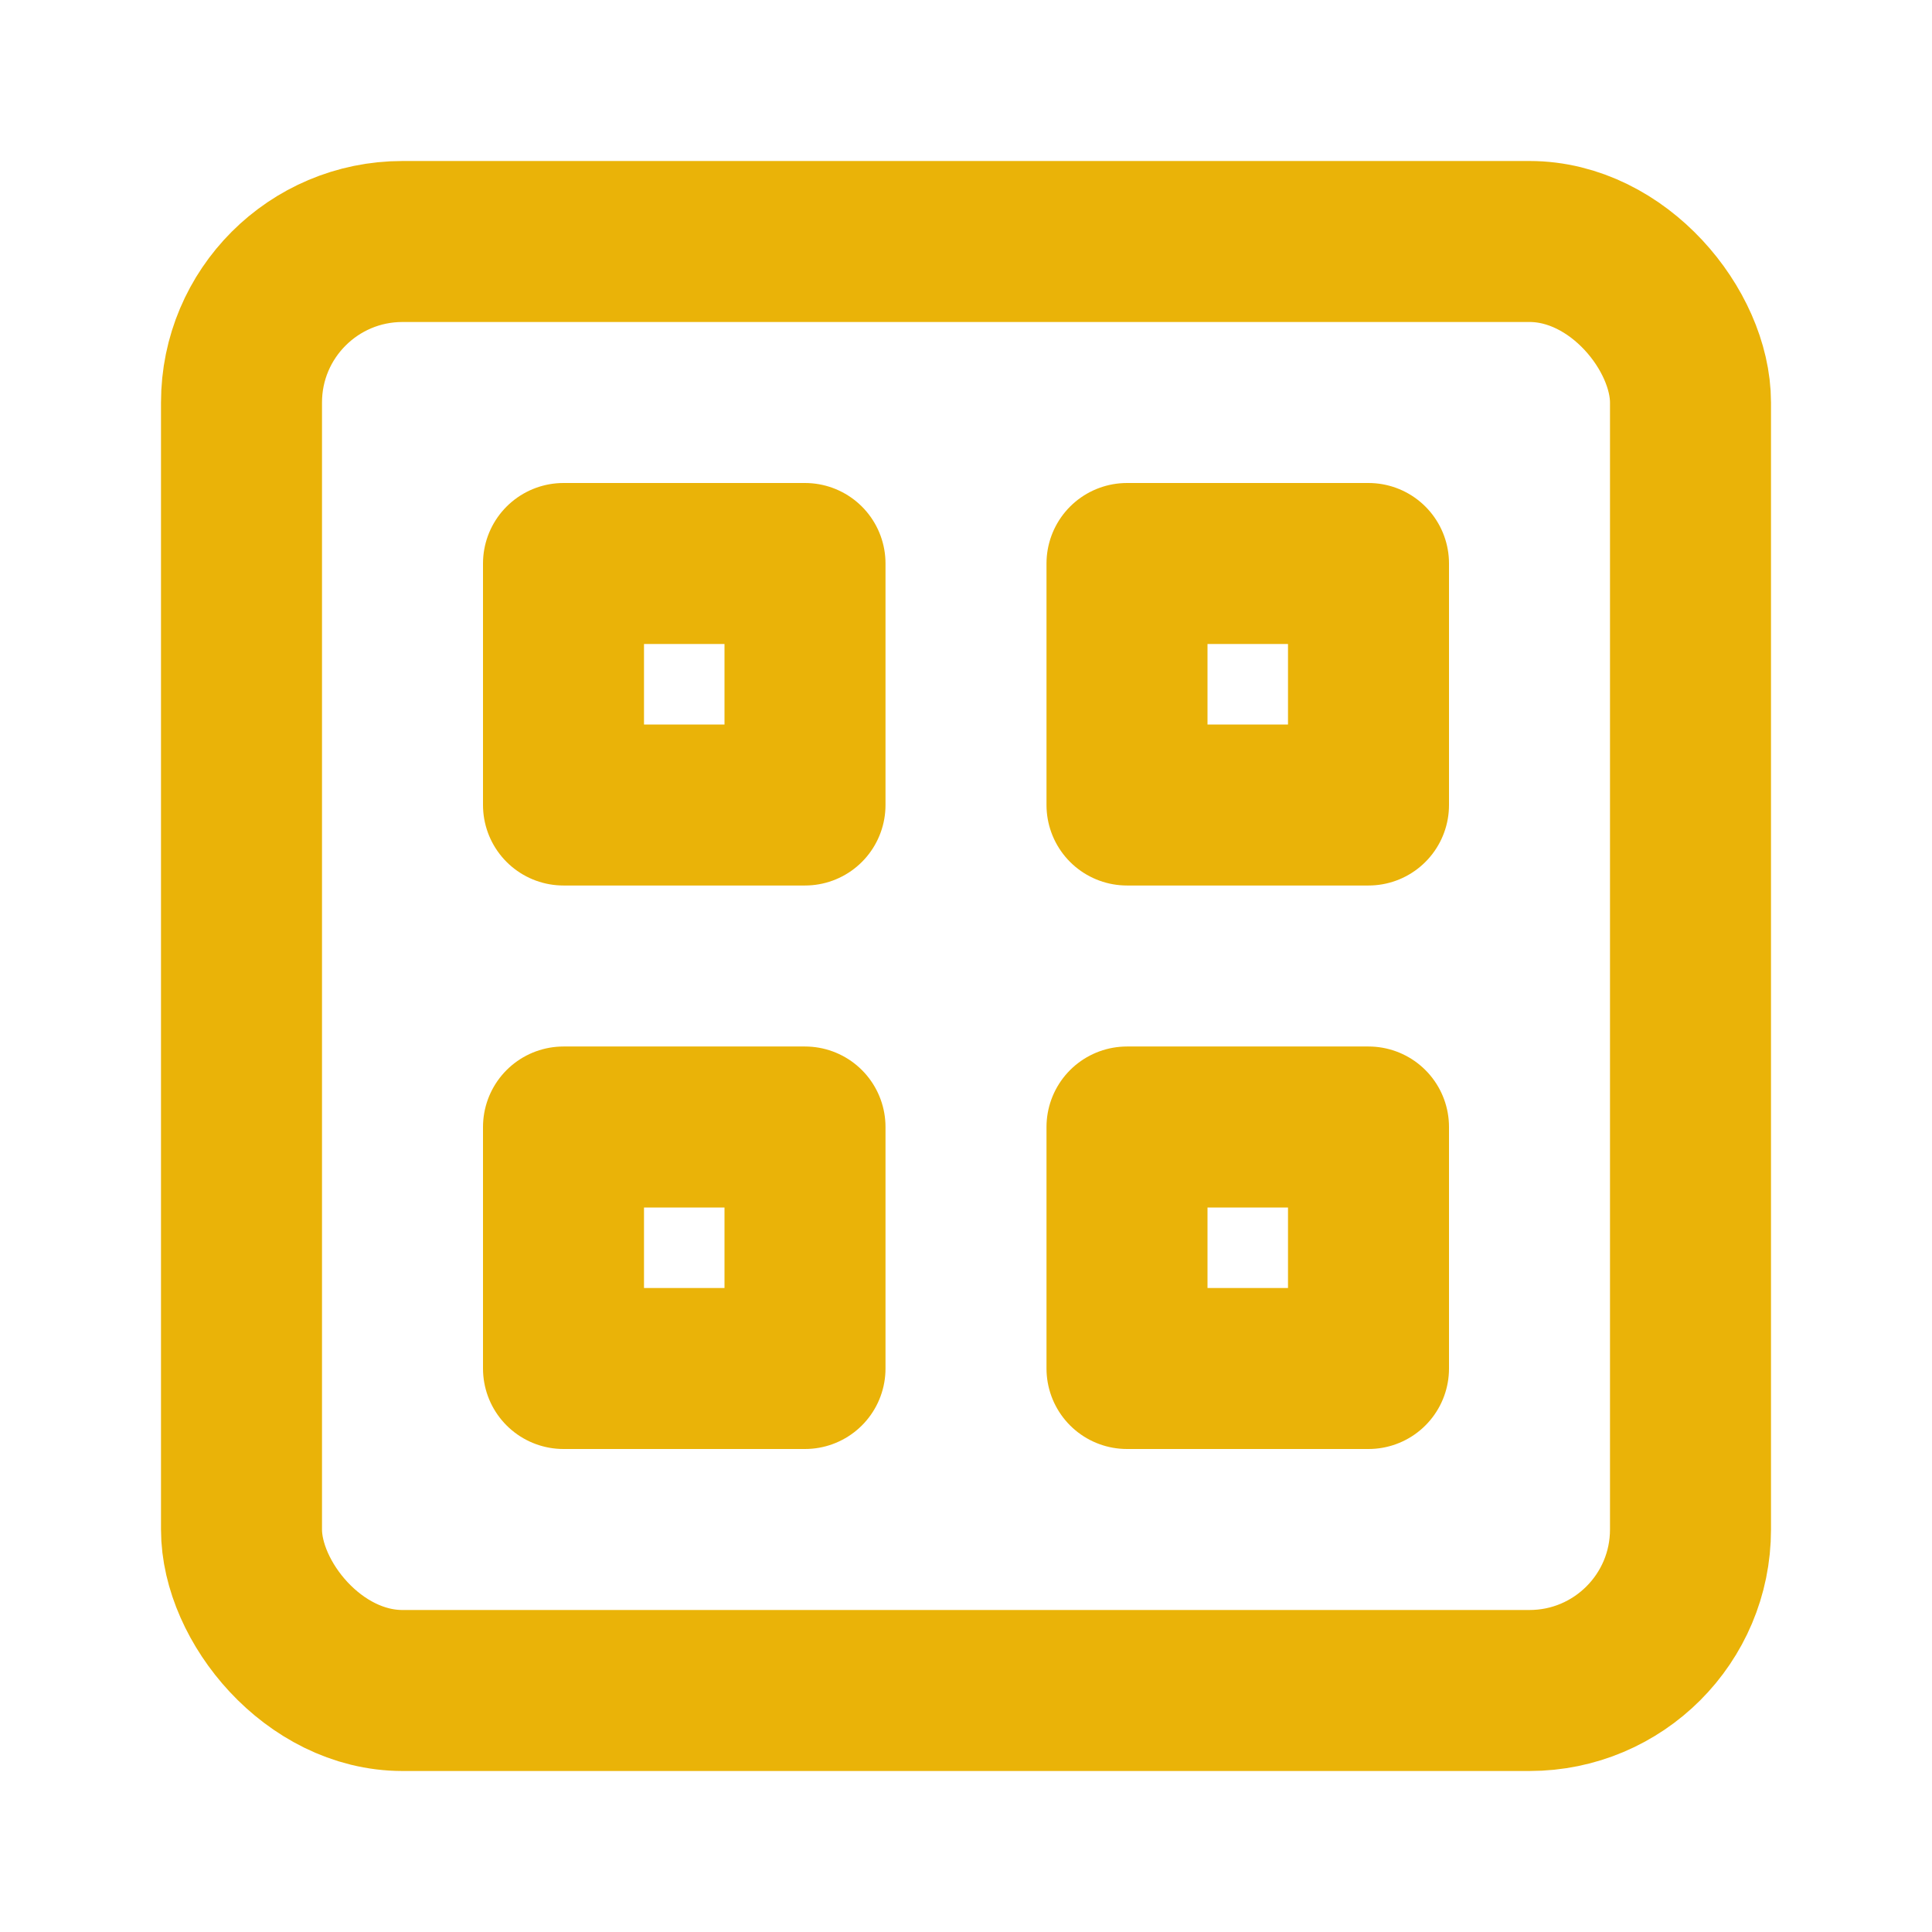 <svg xmlns="http://www.w3.org/2000/svg" width="24" height="24" viewBox="0 0 24 24" fill="none" stroke="#eab308" stroke-width="2" stroke-linecap="round" stroke-linejoin="round">
  <rect x="3" y="3" width="18" height="18" rx="2" ry="2"/>
  <rect x="7" y="7" width="3" height="3"/>
  <rect x="14" y="7" width="3" height="3"/>
  <rect x="7" y="14" width="3" height="3"/>
  <rect x="14" y="14" width="3" height="3"/>
</svg>